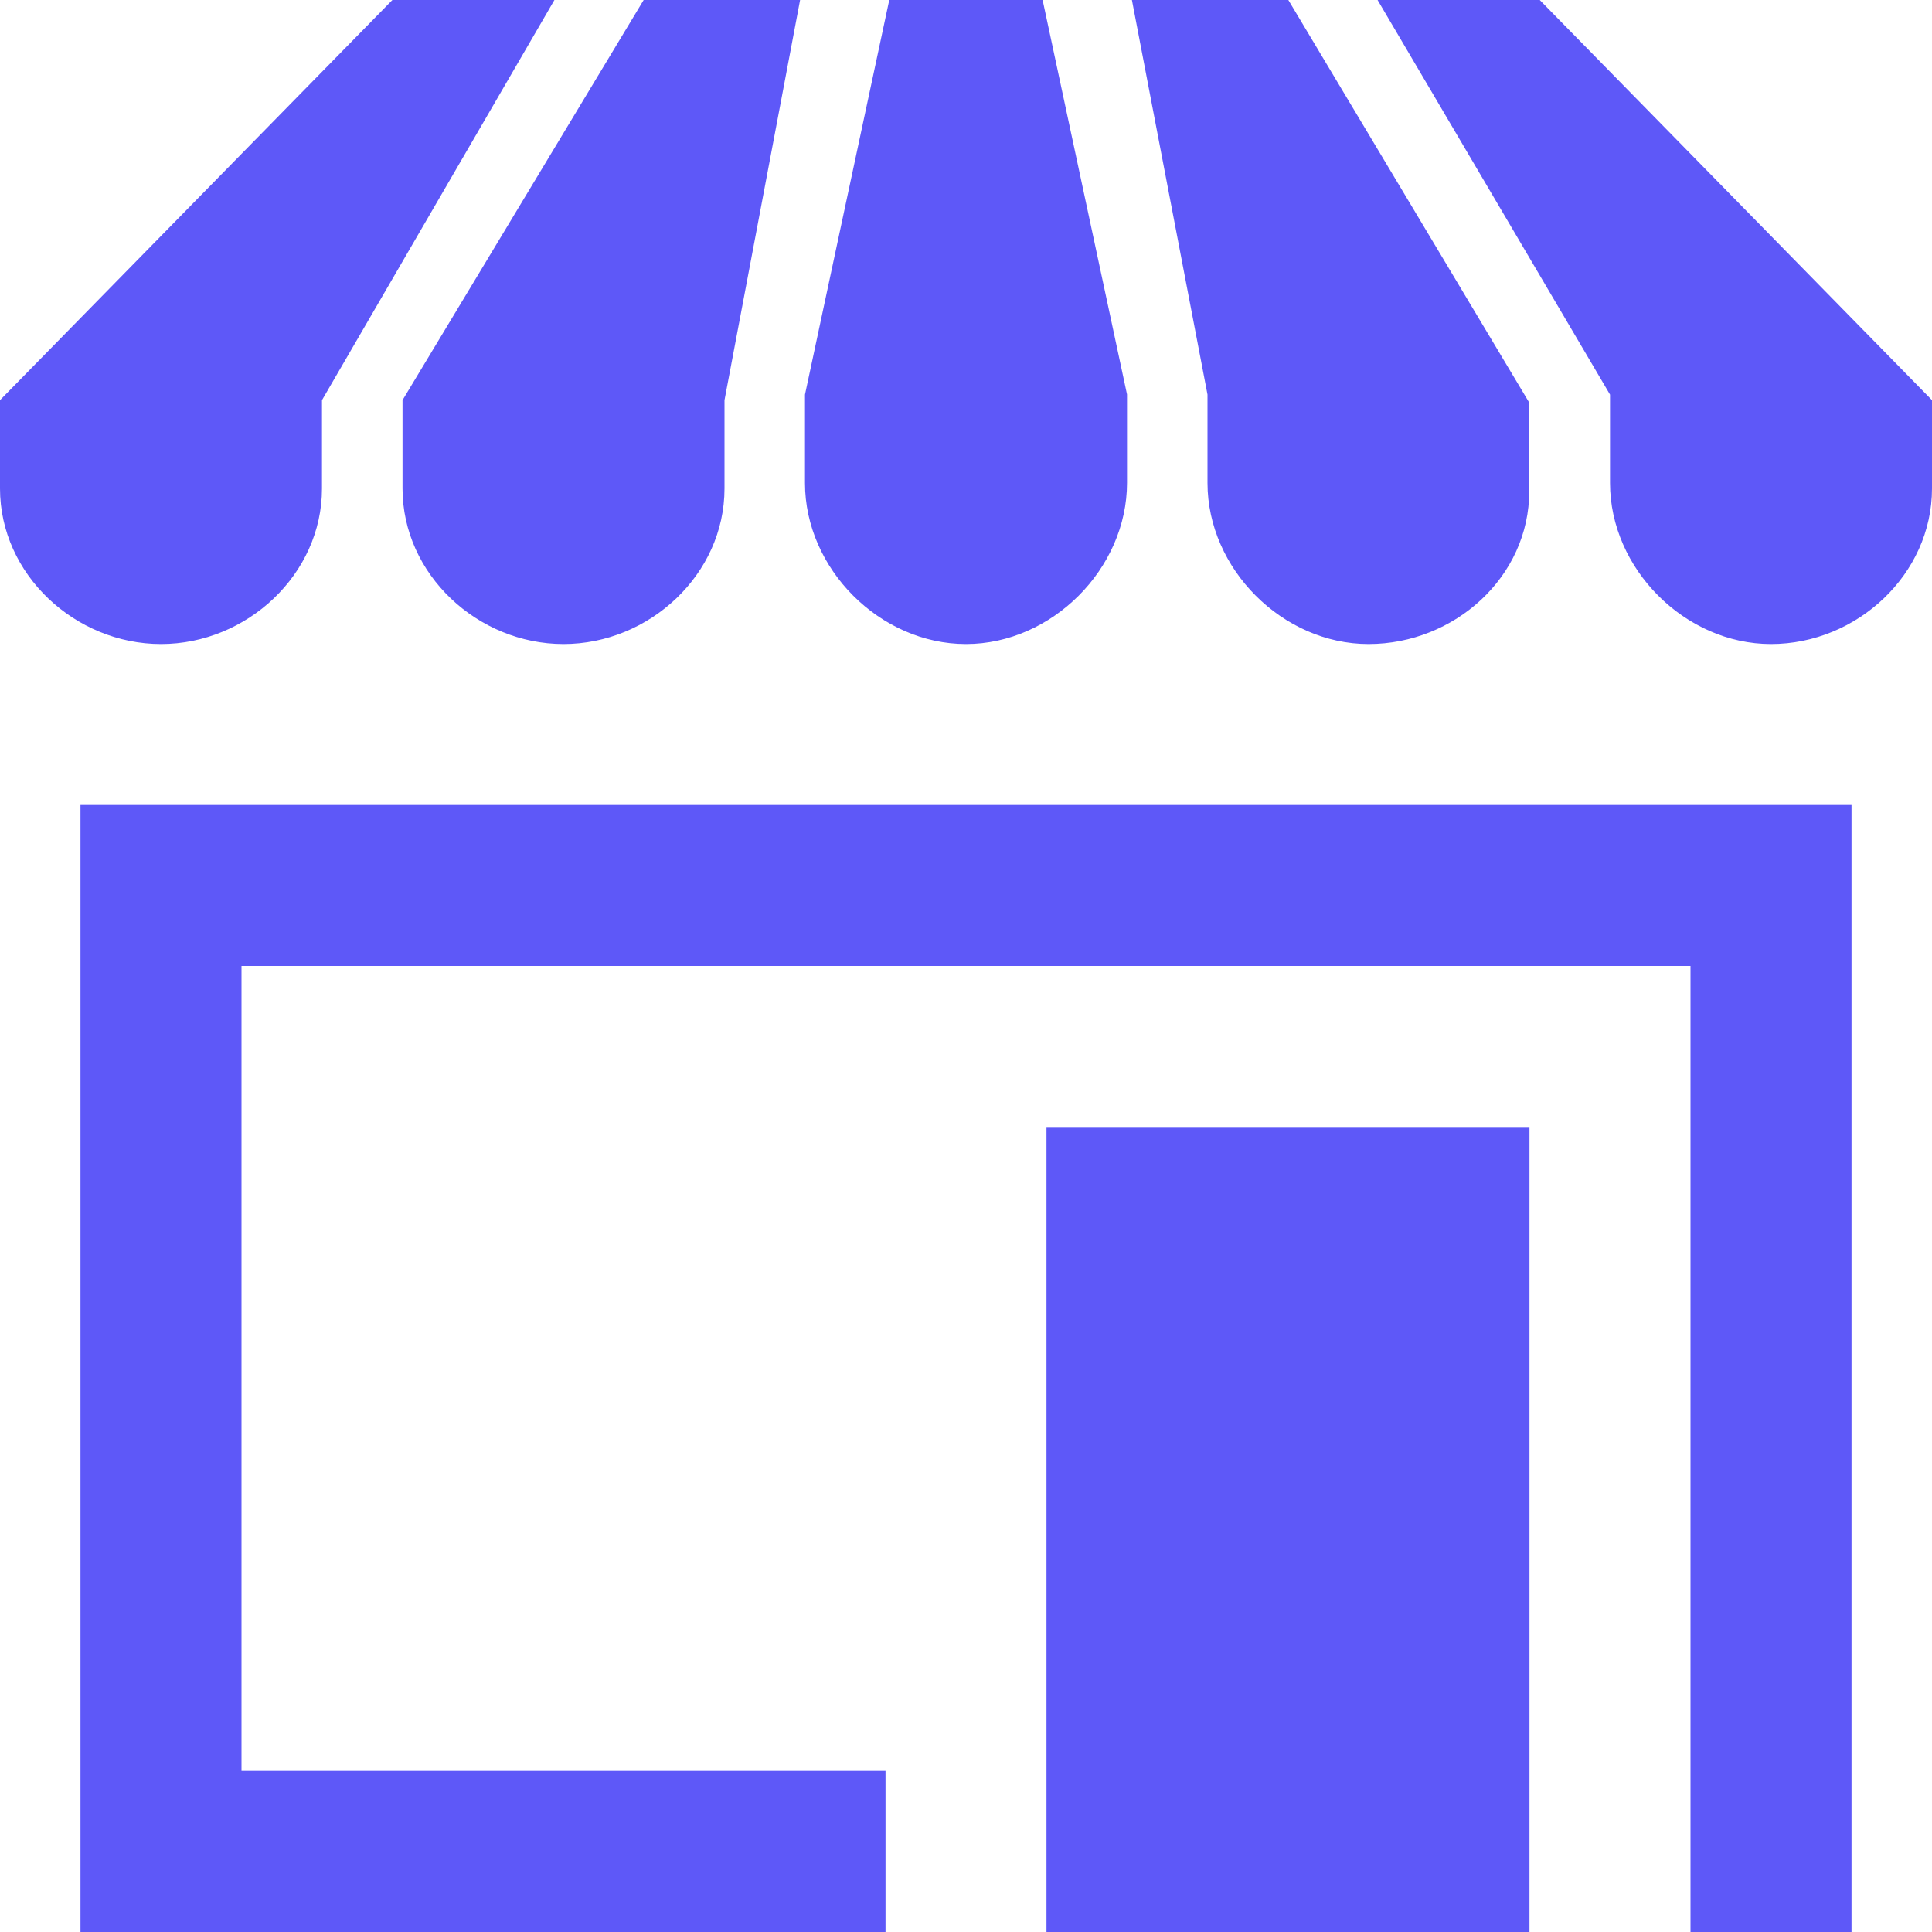 <?xml version="1.0" encoding="UTF-8"?>
<svg width="32px" height="32px" viewBox="0 0 32 32" version="1.1" xmlns="http://www.w3.org/2000/svg" xmlns:xlink="http://www.w3.org/1999/xlink">
    <!-- Generator: sketchtool 53.2 (72643) - https://sketchapp.com -->
    <title>8966C650-D626-4198-BACB-5BA6D35D8A35</title>
    <desc>Created with sketchtool.</desc>
    <g id="Website" stroke="none" stroke-width="1" fill="none" fill-rule="evenodd">
        <g id="itsperfect---Pricing-Page---light" transform="translate(-345, -360)" fill="#5E58F8" fill-rule="nonzero">
            <g id="subsection" transform="translate(200, 331)">
                <g id="iconmonstr-shop-1" transform="translate(145, 29)">
                    <path d="M13.252,1.77635684e-15 L12,6.628 L12,8.092 C12,9.513 10.756,10.667 9.333,10.667 C7.911,10.667 6.667,9.513 6.667,8.091 L6.667,6.628 L10.661,1.77635684e-15 L13.252,1.77635684e-15 Z M9.183,1.77635684e-15 L5.333,6.628 L5.333,8.092 C5.333,9.513 4.089,10.667 2.667,10.667 C1.244,10.667 0,9.513 0,8.091 L0,6.628 L6.499,1.77635684e-15 L9.183,1.77635684e-15 Z M32,8.091 C32,9.513 30.756,10.667 29.333,10.667 C27.911,10.667 26.667,9.423 26.667,8 L26.667,6.536 L22.817,1.77635684e-15 L25.503,1.77635684e-15 L32,6.628 L32,8.091 Z M18.667,6.533 L18.667,7.997 C18.667,9.419 17.423,10.667 16,10.667 C14.577,10.667 13.333,9.423 13.333,8 L13.333,6.536 L14.729,8.8817842e-16 L17.269,8.8817842e-16 L18.667,6.533 Z M21.339,1.18423789e-15 L25.329,6.669 L25.329,8.133 C25.331,9.556 24.089,10.667 22.667,10.667 C21.244,10.667 20,9.423 20,8 L20,6.536 L18.748,0 L21.339,1.18423789e-15 Z M1.333,13.333 L1.333,32 L14.667,32 L14.667,29.333 L4,29.333 L4,16 L28,16 L28,32 L30.667,32 L30.667,13.333 L1.333,13.333 Z M25.333,18.667 L17.333,18.667 L17.333,32 L25.333,32 L25.333,18.667 Z" id="Shape"></path>
                </g>
            </g>
        </g>
    </g>
</svg>